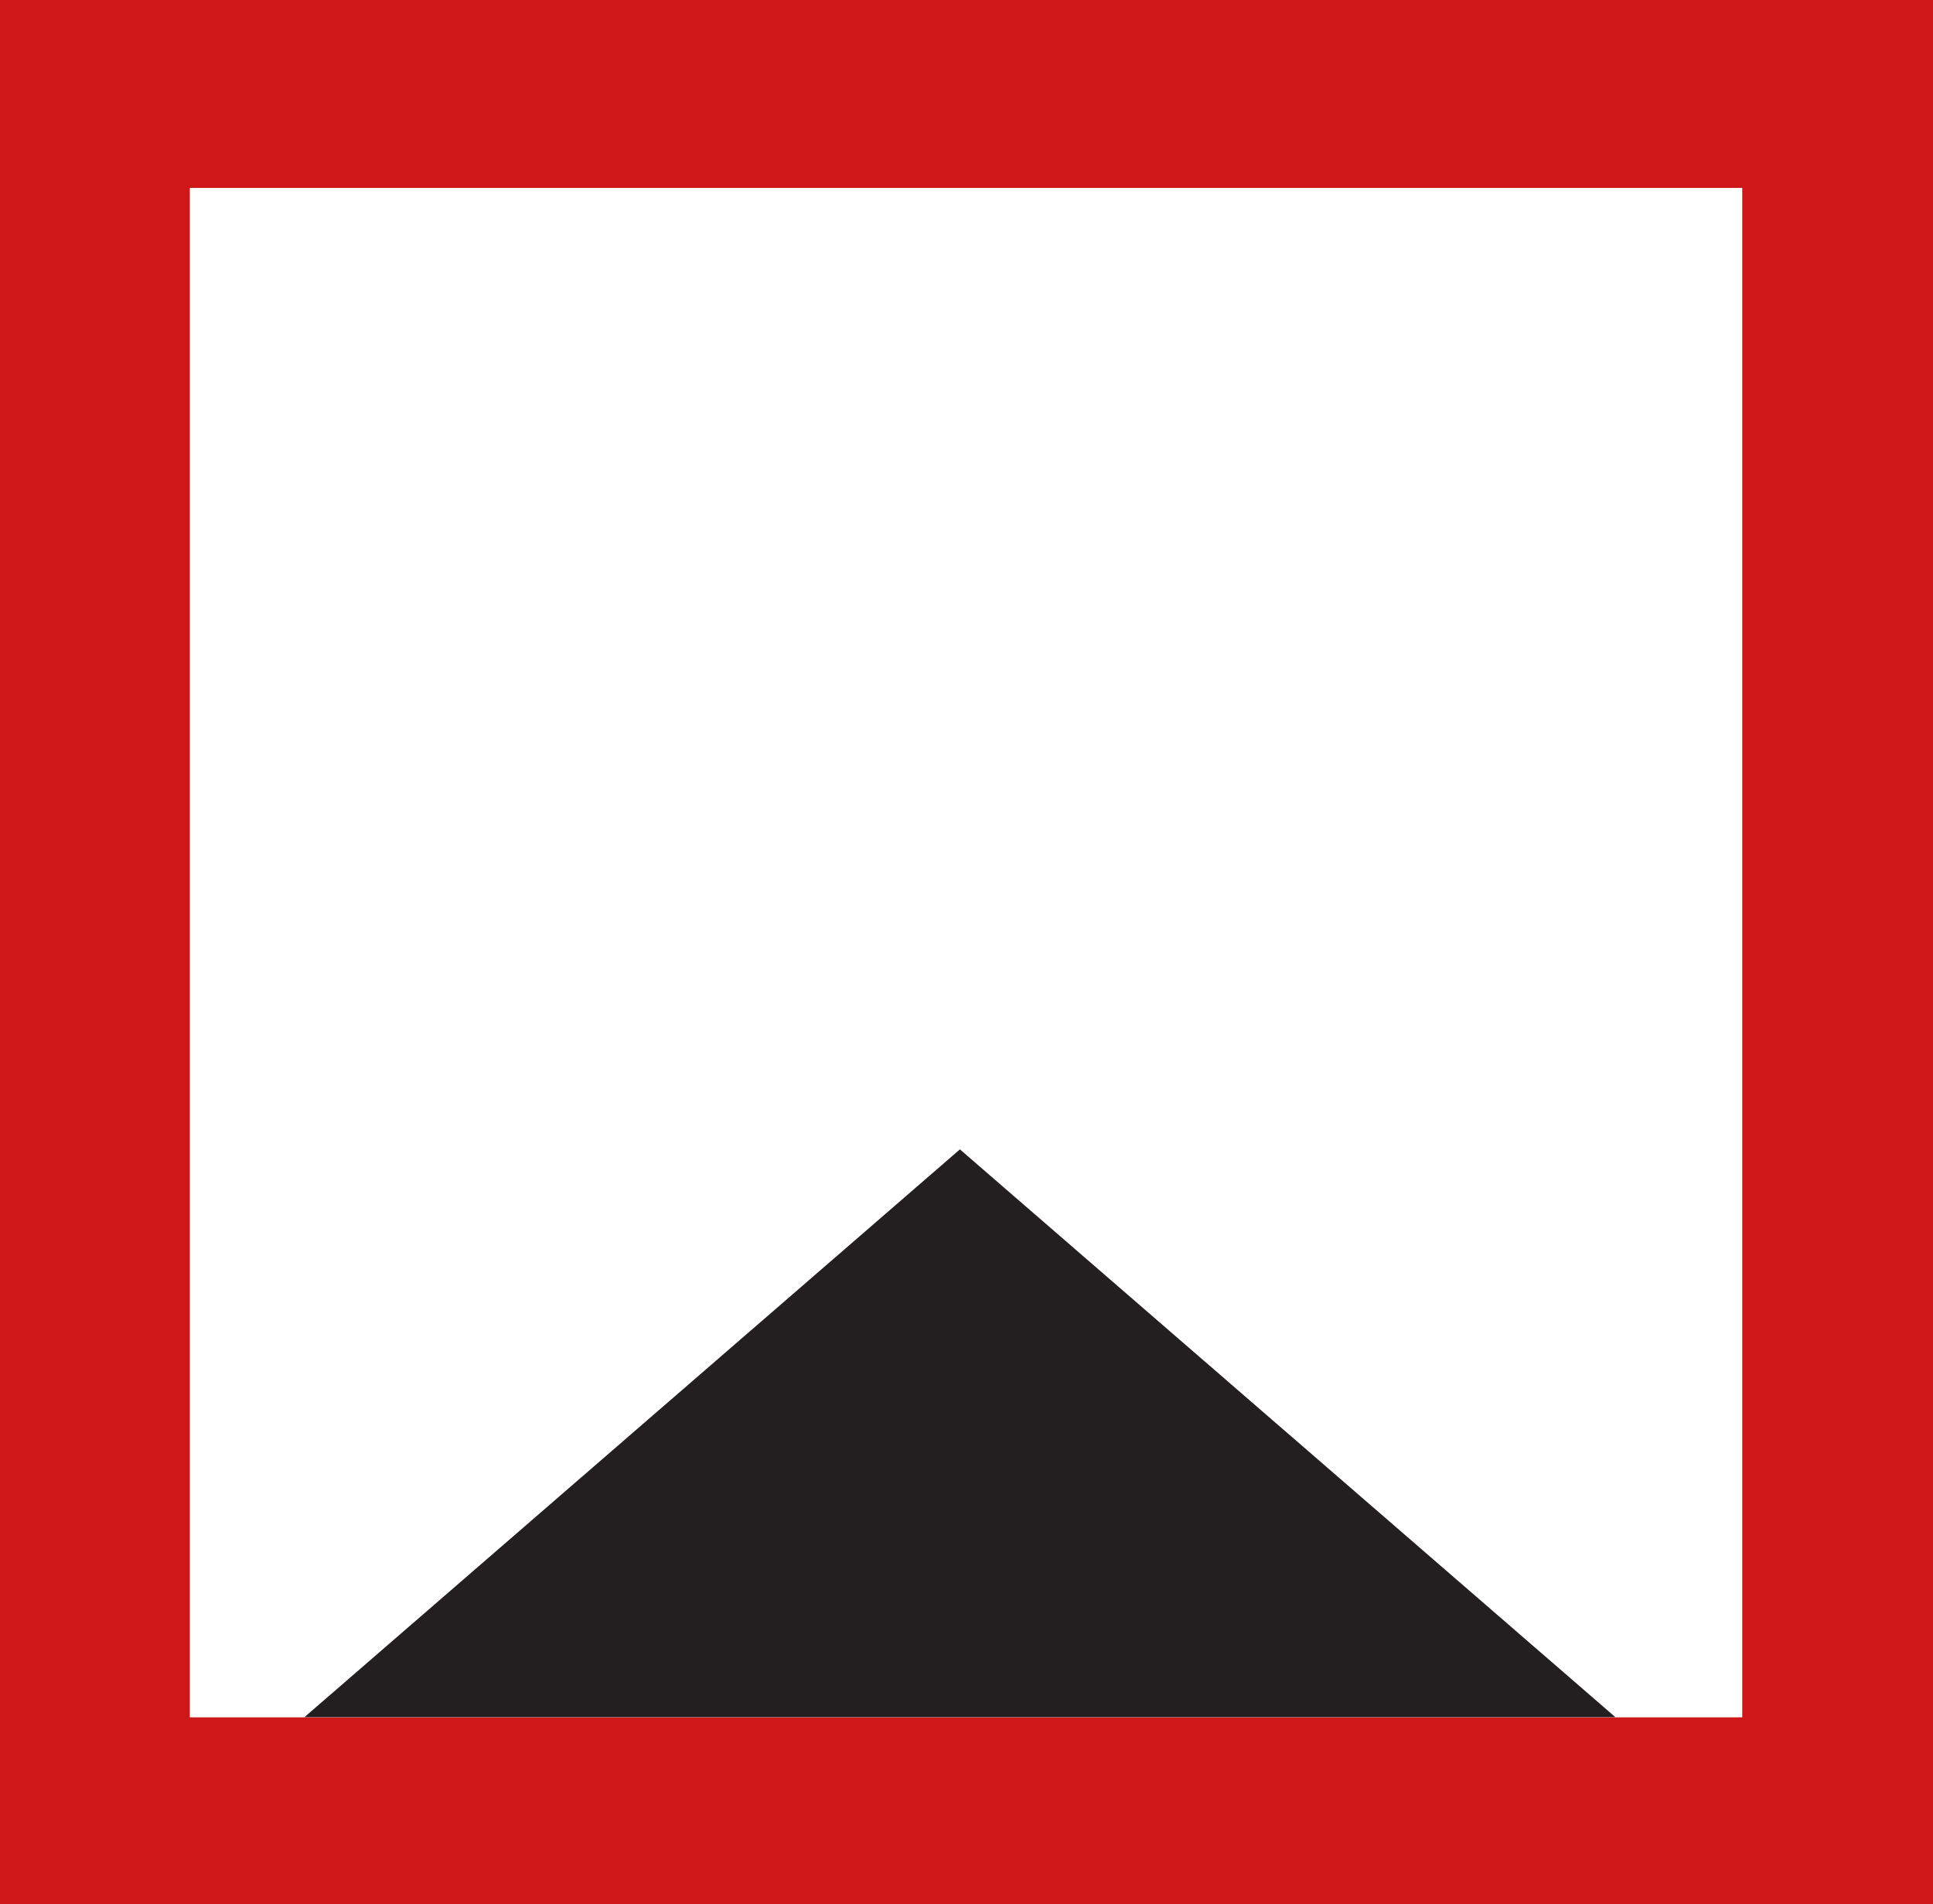 <?xml version="1.0" encoding="UTF-8"?>
<svg id="Layer_1" data-name="Layer 1" xmlns="http://www.w3.org/2000/svg" viewBox="0 0 127.69 125.77">
  <defs>
    <style>
      .cls-1 {
        fill: #cd1719;
      }

      .cls-2 {
        fill: #231f20;
      }

      .cls-3 {
        fill: #fff;
      }
    </style>
  </defs>
  <rect class="cls-1" width="127.69" height="125.77"/>
  <rect class="cls-3" x="12.54" y="12.41" width="102.55" height="101.01"/>
  <polygon class="cls-2" points="63.41 75.91 20.11 113.41 106.71 113.41 63.41 75.91"/>
</svg>